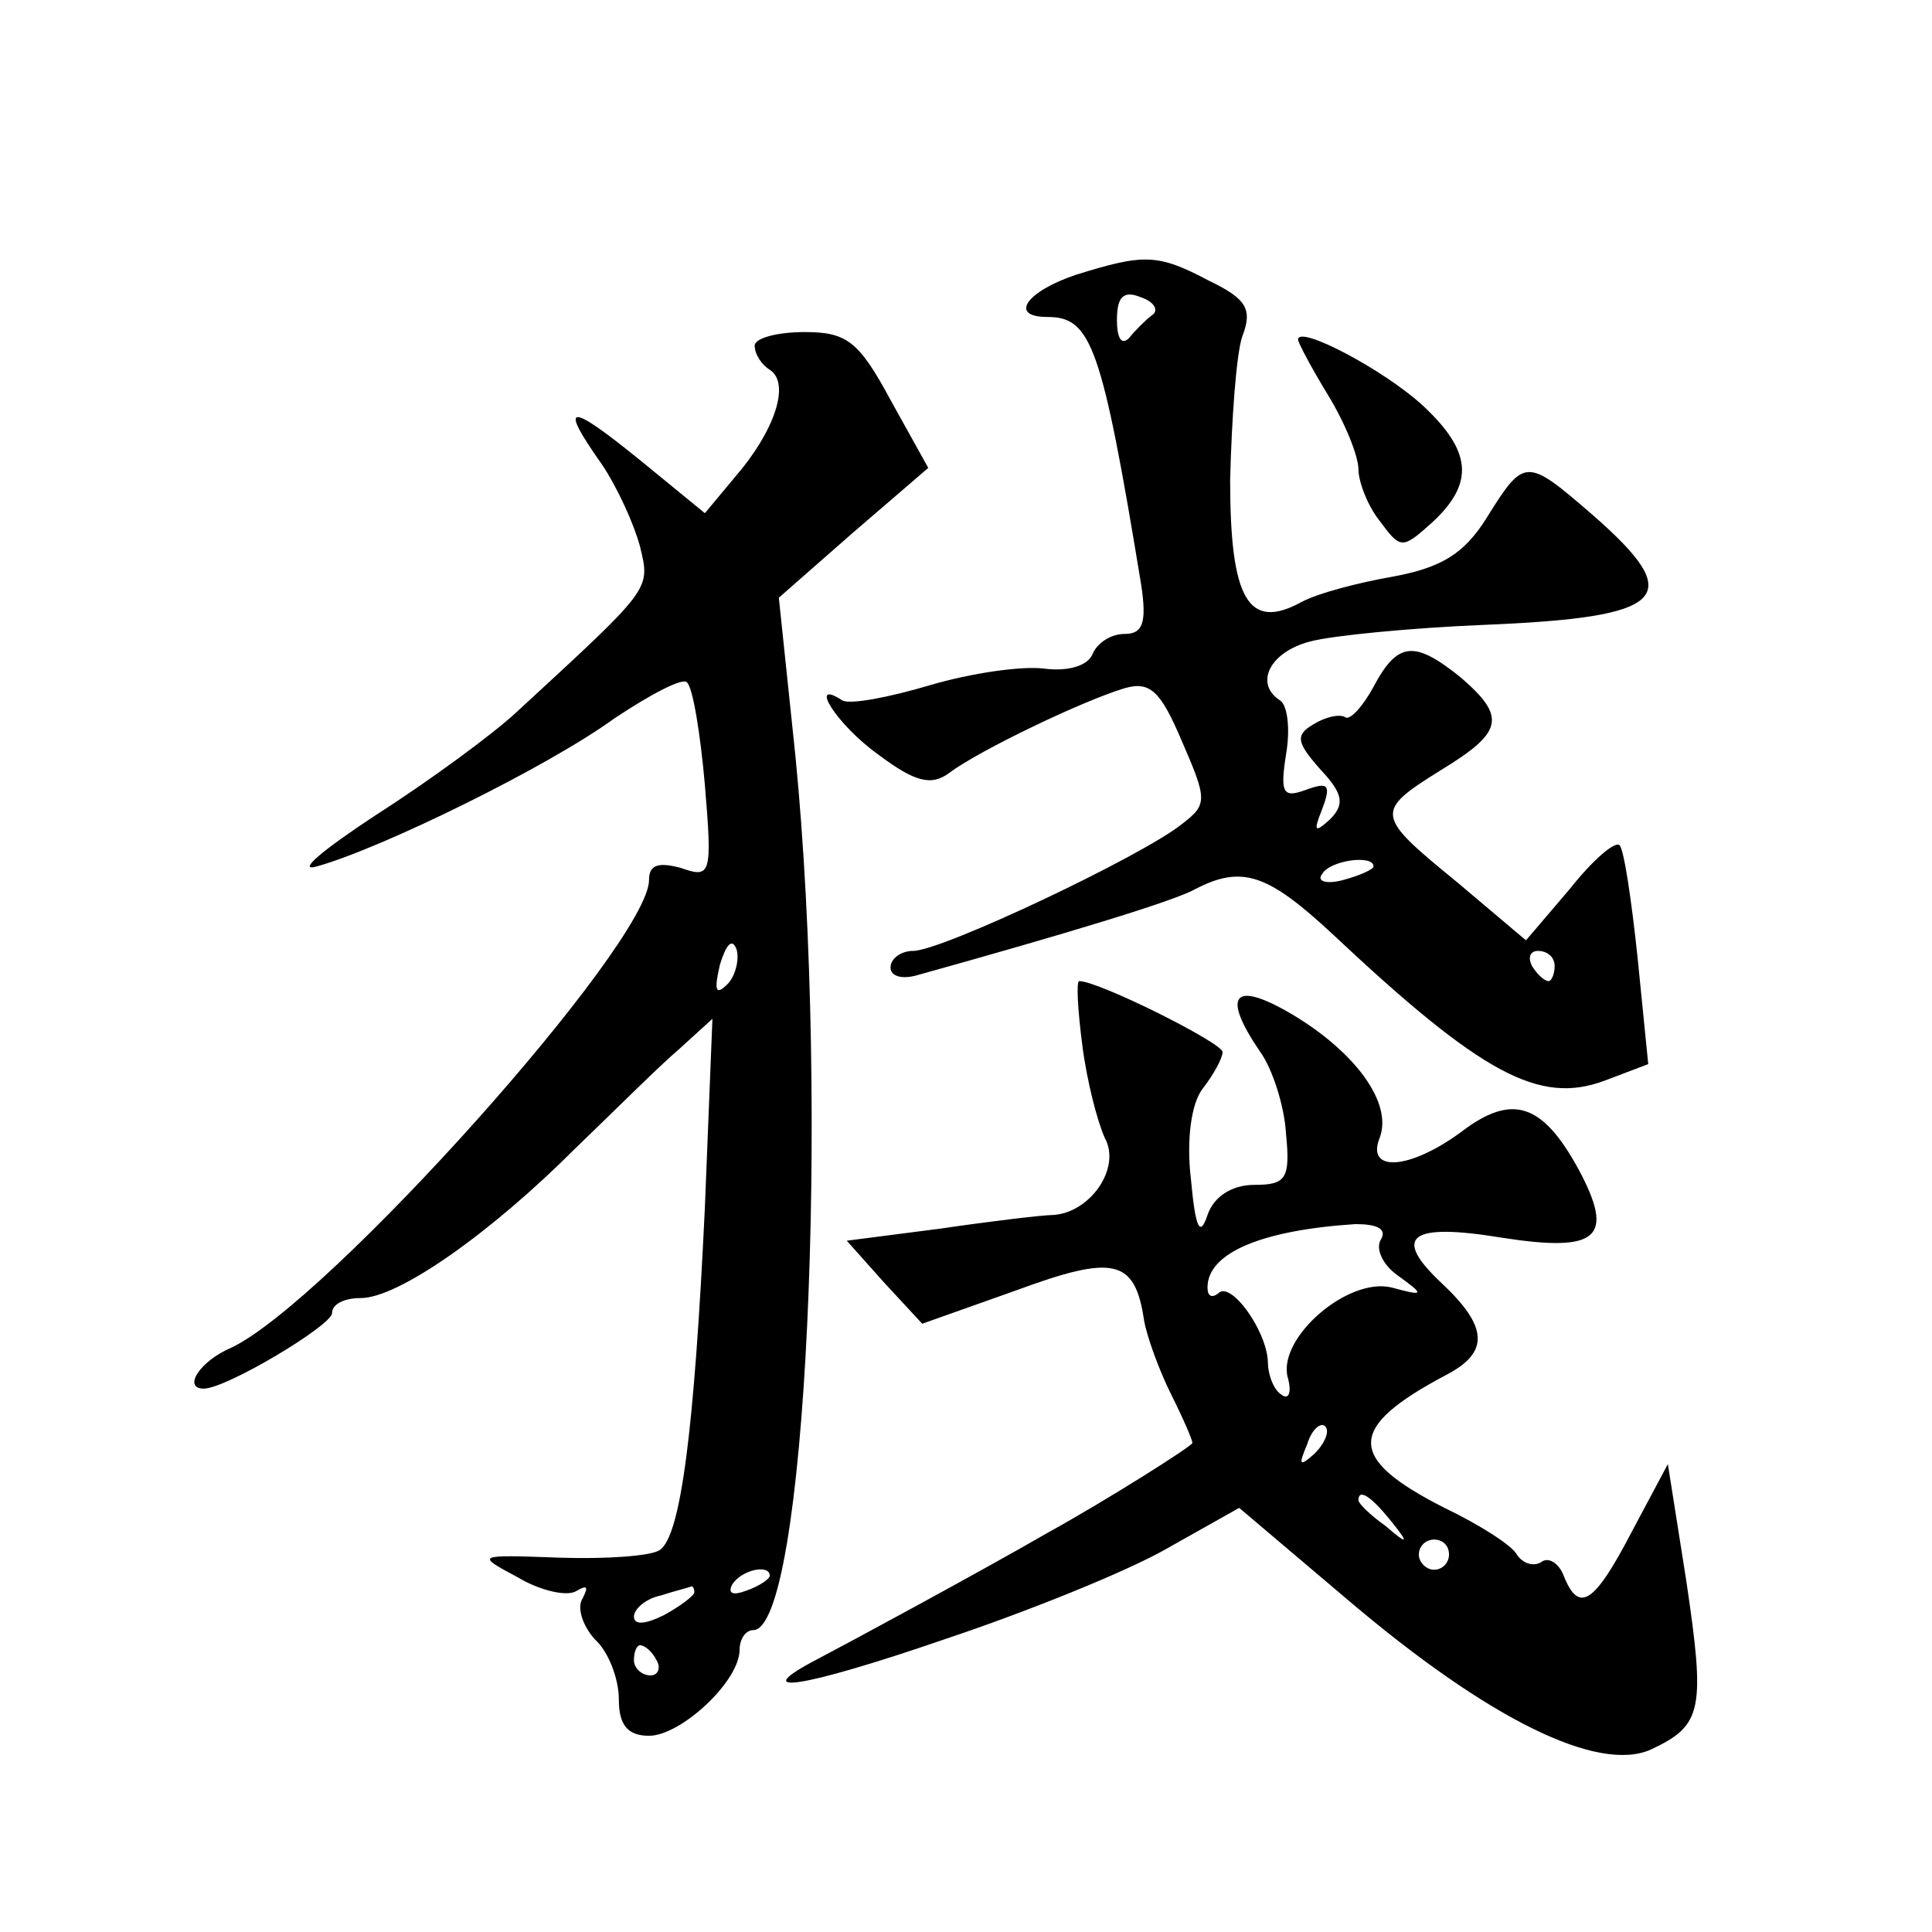 <?xml version="1.0" standalone="no"?>
<!DOCTYPE svg PUBLIC "-//W3C//DTD SVG 20010904//EN"
 "http://www.w3.org/TR/2001/REC-SVG-20010904/DTD/svg10.dtd">
<svg version="1.0" xmlns="http://www.w3.org/2000/svg"
 width="128pt" height="128pt" viewBox="0 0 128 128"
 preserveAspectRatio="xMidYMid meet">
<g transform="translate(0,128) scale(0.1,-0.1)"
fill="#0" stroke="none">
<path d="M713 1098 c-33 -11 -45 -28 -19 -28 29 0 36 -19 62 -177 4 -26 1 -33 -11
-33 -9 0 -18 -6 -21 -13 -3 -8 -16 -12 -32 -10 -15 2 -49 -3 -76 -11 -27 -8 -53
-13 -58 -10 -23 15 -4 -16 24 -36 24 -18 35 -21 47 -12 20 15 89 48 116 56 17 5
24 -2 38 -35 17 -39 17 -42 0 -55 -26 -21 -159 -84 -178 -84 -8 0 -15 -5 -15 -11
0 -6 8 -8 18 -5 97 27 170 49 184 57 31 16 48 10 91 -30 99 -93 137 -113 180 -97
l29 11 -7 70 c-4 38 -9 72 -12 75 -3 3 -18 -10 -33 -29 l-29 -34 -45 38 c-55 45
-56 47 -11 75 41 25 43 35 13 61 -31 25 -42 24 -58 -6 -7 -13 -16 -23 -19 -20 -4
2 -13 0 -21 -5 -12 -7 -11 -12 5 -30 15 -16 16 -23 6 -33 -10 -9 -11 -8 -5 7 6
16 4 18 -10 13 -16 -6 -18 -3 -14 23 3 17 1 33 -4 36 -17 11 -7 32 20 39 15 4 67
9 115 11 122 5 135 18 72 73 -44 38 -45 38 -70 -2 -15 -24 -30 -33 -62 -39 -23
-4 -50 -11 -61 -17 -35 -19 -47 2 -47 81 1 40 4 83 8 95 7 18 3 25 -22 37 -34 18
-43 18 -88 4z m50 -27 c-4 -3 -11 -10 -15 -15 -5 -5 -8 0 -8 12 0 15 4 20 16 15
9 -3 12 -9 7 -12z m147 -365 c0 -2 -9 -6 -20 -9 -11 -3 -18 -1 -14 4 5 9 34 13
34 5z m120 -66 c0 -5 -2 -10 -4 -10 -3 0 -8 5 -11 10 -3 6 -1 10 4 10 6 0 11 -4
11 -10z M500 1051 c0 -6 5 -13 10 -16 14 -9 3 -41 -23 -71 l-20 -24 -44 36 c-47
38 -53 37 -24 -4 10 -15 21 -39 25 -54 7 -29 8 -27 -82 -110 -15 -14 -57 -45 -93
-68 -35 -23 -53 -38 -39 -34 43 12 153 66 197 98 24 16 45 27 48 24 4 -3 9 -34
12 -68 5 -60 4 -62 -16 -55 -15 4 -21 2 -21 -8 0 -42 -213 -280 -277 -310 -21 -9
-32 -27 -18 -27 15 0 85 42 85 50 0 6 8 10 19 10 25 0 86 43 142 99 26 25 56 55
69 66 l22 20 -5 -125 c-7 -148 -16 -218 -30 -227 -6 -4 -36 -6 -66 -5 -56 2 -56
2 -28 -13 15 -9 33 -13 39 -9 7 4 8 3 4 -5 -4 -6 0 -18 8 -27 9 -8 16 -26 16 -40
0 -17 6 -24 20 -24 21 0 60 36 60 57 0 7 4 13 9 13 35 0 51 345 28 579 l-11 105
49 43 50 43 -25 45 c-21 39 -29 45 -57 45 -18 0 -33 -4 -33 -9z m-18 -423 c-8 -8
-9 -4 -5 13 4 13 8 18 11 10 2 -7 -1 -18 -6 -23z m28 -392 c0 -2 -7 -7 -16 -10
-8 -3 -12 -2 -9 4 6 10 25 14 25 6z m-50 -11 c0 -2 -9 -9 -20 -15 -12 -6 -20 -7
-20 -1 0 5 8 12 18 14 9 3 18 5 20 6 1 0 2 -1 2 -4z m-25 -45 c3 -5 1 -10 -4 -10
-6 0 -11 5 -11 10 0 6 2 10 4 10 3 0 8 -4 11 -10z M860 1055 c0 -2 9 -19 20 -37
11 -18 20 -40 20 -49 0 -8 6 -24 14 -34 14 -19 15 -19 35 -1 28 26 26 47 -6 77
-26 24 -83 54 -83 44z M717 588 c3 -24 10 -51 15 -62 11 -20 -10 -50 -35 -51 -6
0 -40 -4 -74 -9 l-62 -8 25 -28 25 -27 62 22 c65 24 79 21 85 -20 2 -11 10 -33
18 -49 8 -16 14 -30 14 -32 0 -2 -57 -38 -95 -59 -45 -26 -132 -73 -153 -84 -48
-25 -12 -20 84 13 54 18 121 45 147 60 l48 27 72 -61 c93 -79 166 -115 201 -99
34 16 36 26 23 113 l-12 76 -24 -45 c-25 -48 -35 -54 -45 -29 -3 8 -10 13 -15 9
-5 -3 -12 -1 -16 5 -3 6 -25 20 -48 31 -65 33 -65 53 1 88 29 15 28 32 -3 61 -33
31 -21 40 40 30 64 -10 75 0 51 45 -24 44 -44 51 -78 25 -34 -25 -63 -27 -54 -4
9 23 -16 57 -58 82 -39 23 -47 13 -21 -25 8 -11 16 -36 17 -54 3 -30 0 -34 -21
-34 -15 0 -27 -8 -31 -20 -5 -15 -8 -9 -11 24 -3 25 0 50 8 60 7 9 13 20 13 24
0 6 -82 47 -95 47 -2 0 -1 -19 2 -42z m198 -129 c-4 -6 1 -17 11 -24 18 -13 18
-14 -4 -8 -29 7 -75 -33 -69 -59 3 -10 1 -16 -4 -12 -5 3 -9 13 -9 22 -1 21 -25
54 -33 45 -4 -3 -7 -2 -7 4 0 23 36 38 98 42 14 0 21 -3 17 -10z m-44 -142 c-10
-9 -11 -8 -5 6 3 10 9 15 12 12 3 -3 0 -11 -7 -18z m50 -44 c13 -16 12 -17 -3 -4
-10 7 -18 15 -18 17 0 8 8 3 21 -13z m39 -23 c0 -5 -4 -10 -10 -10 -5 0 -10 5 -10
10 0 6 5 10 10 10 6 0 10 -4 10 -10z"/>
</g>
</svg>
